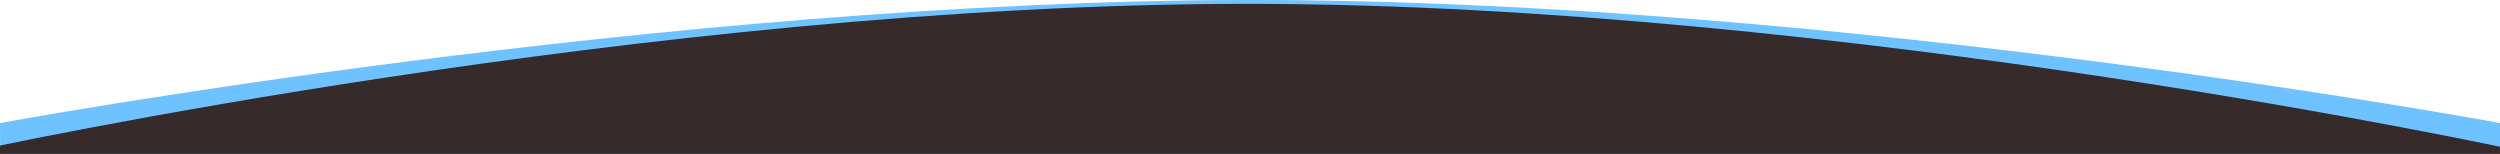 <?xml version="1.0" encoding="UTF-8"?>
<svg width="1300px" height="80px" viewBox="0 0 1300 80" version="1.1" xmlns="http://www.w3.org/2000/svg" xmlns:xlink="http://www.w3.org/1999/xlink">
    <!-- Generator: Sketch 43.2 (39069) - http://www.bohemiancoding.com/sketch -->
    <title>Footer</title>
    <desc>Created with Sketch.</desc>
    <defs>
        <path d="M0,78.193 C0,78.193 350.684,2 660.5,2 C970.316,2 1321,78.193 1321,78.193 L1321,522 L0,522 L0,78.193 Z" id="path-1"></path>
    </defs>
    <g id="Page-1" stroke="none" stroke-width="1" fill="none" fill-rule="evenodd">
        <g id="Artboard" transform="translate(0, -3459)">
            <g id="Footer" transform="translate(-12, 3459)">
                <g id="Swoosh">
                    <path d="M12,64 C12,64 358.609,0 663.5,0 C968.391,0 1312,64 1312,64 L1315,517 L15,517 L12,64 Z" id="Rectangle-7" fill="#6EC2FF"></path>
                    <mask id="mask-2" fill="white">
                        <use xlink:href="#path-1"></use>
                    </mask>
                    <use id="Mask" fill="#372A2A" xlink:href="#path-1"></use>
                </g>
            </g>
        </g>
    </g>
</svg>
